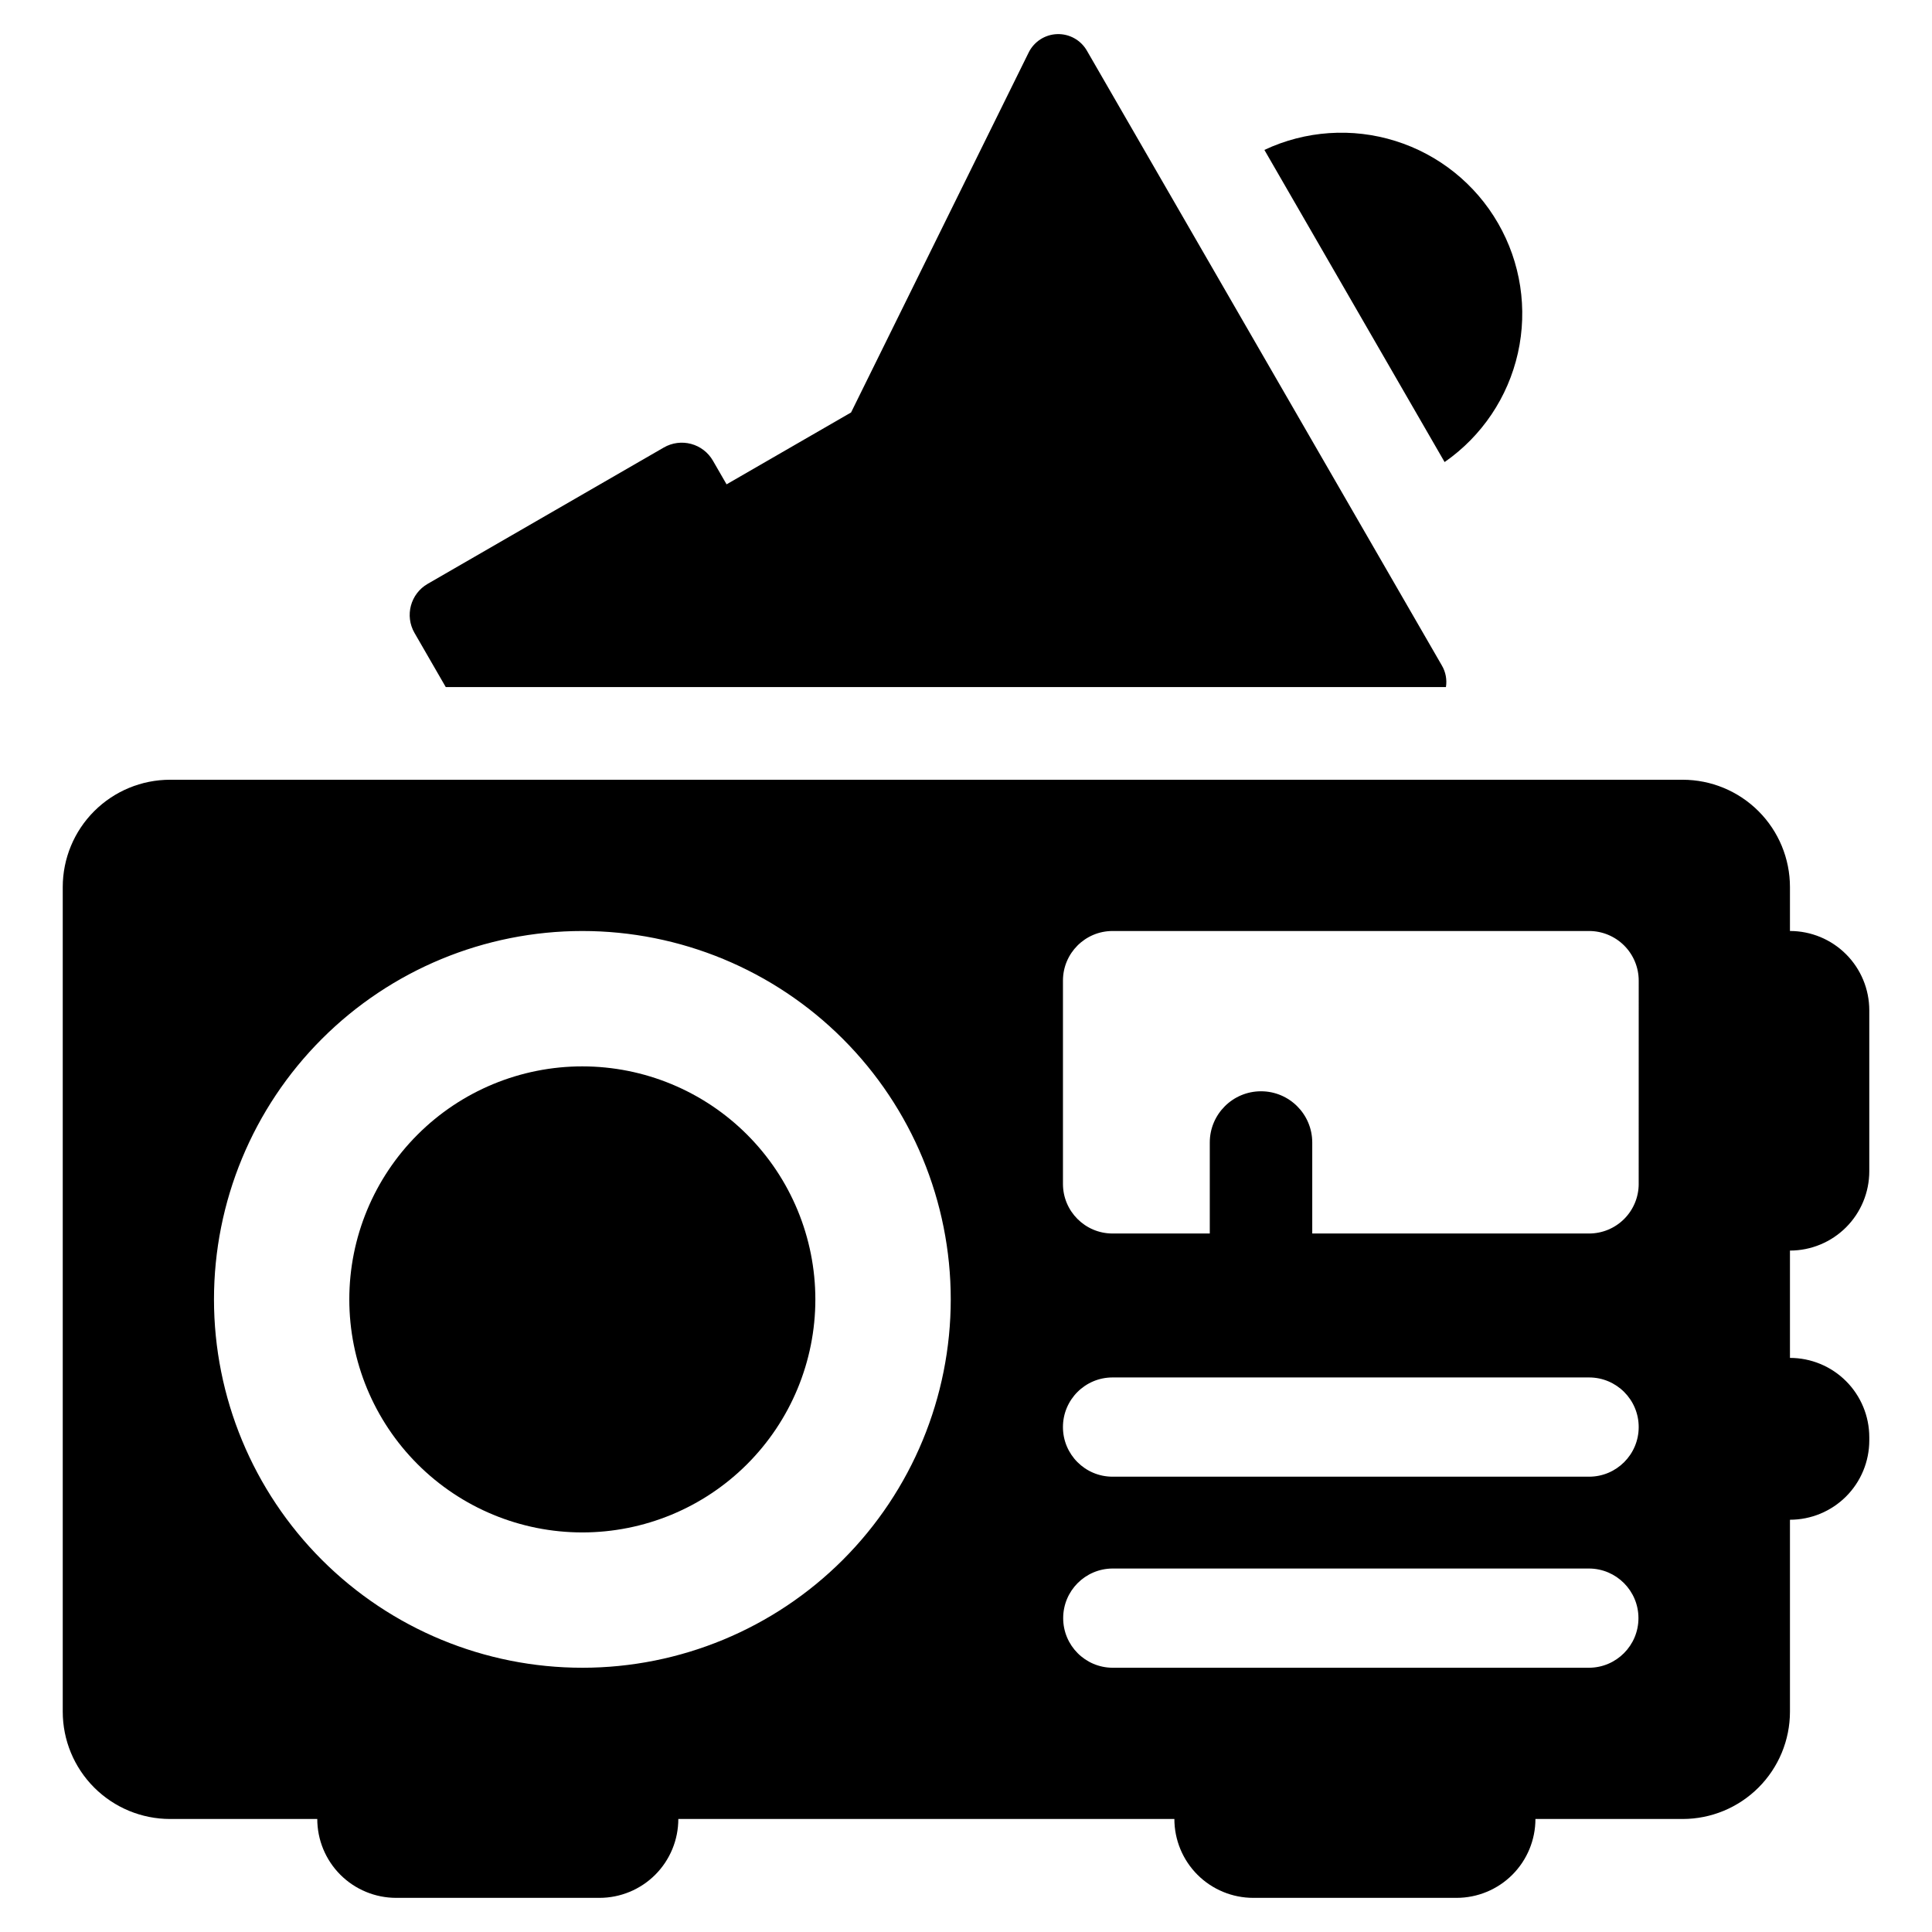 <?xml version="1.0" encoding="UTF-8"?>
<!-- Uploaded to: SVG Find, www.svgrepo.com, Generator: SVG Find Mixer Tools -->
<svg fill="#000000" width="800px" height="800px" version="1.1" viewBox="144 144 512 512" xmlns="http://www.w3.org/2000/svg">
 <g>
  <path d="m541 203.16c-6-10.414-15.699-18.195-27.172-21.793-11.469-3.602-23.875-2.758-34.75 2.363l47.758 82.719c9.867-6.852 16.797-17.16 19.422-28.883 2.625-11.719 0.746-24-5.258-34.406z"/>
  <path d="m639.38 454.39v-42.641c0-5.578-2.215-10.926-6.156-14.867-3.945-3.945-9.293-6.16-14.867-6.16v-11.637c0-7.543-2.996-14.781-8.332-20.113-5.336-5.336-12.57-8.332-20.113-8.332h-400.84c-7.543 0-14.777 2.996-20.113 8.332-5.336 5.332-8.332 12.57-8.332 20.113v218.52c0 7.543 2.996 14.777 8.332 20.113 5.336 5.336 12.57 8.332 20.113 8.332h39.008c0 5.543 2.203 10.859 6.121 14.781 3.922 3.918 9.238 6.121 14.781 6.121h53.879c5.543 0 10.859-2.203 14.781-6.121 3.918-3.922 6.121-9.238 6.121-14.781h131.46c0 5.543 2.203 10.859 6.121 14.781 3.922 3.918 9.238 6.121 14.781 6.121h53.879c5.543 0 10.859-2.203 14.781-6.121 3.918-3.922 6.121-9.238 6.121-14.781h39.008c7.543 0 14.777-2.996 20.113-8.332 5.336-5.336 8.332-12.57 8.332-20.113v-50.859c5.574 0 10.922-2.215 14.867-6.16 3.941-3.941 6.156-9.289 6.156-14.867v-0.836c0-5.574-2.215-10.922-6.156-14.863-3.945-3.945-9.293-6.16-14.867-6.16v-28.445c5.574 0 10.922-2.215 14.867-6.16 3.941-3.941 6.156-9.289 6.156-14.867zm-341.02 131.58c-25.895 0.008-50.73-10.27-69.043-28.578-18.312-18.305-28.602-43.133-28.609-69.027-0.004-25.891 10.277-50.727 28.586-69.035 18.305-18.312 43.137-28.602 69.031-28.605 25.891 0 50.727 10.281 69.035 28.59 18.309 18.309 28.598 43.141 28.598 69.035-0.008 25.883-10.289 50.707-28.59 69.016-18.301 18.305-43.125 28.594-69.008 28.605zm266.76 0h-126.28c-7.238-0.035-13.086-5.91-13.086-13.148s5.848-13.113 13.086-13.148h126.28c7.238 0.035 13.086 5.91 13.086 13.148s-5.848 13.113-13.086 13.148zm0-50.637-126.28 0.004c-7.262 0-13.148-5.887-13.148-13.152 0-7.262 5.887-13.148 13.148-13.148h126.28c7.262 0 13.152 5.887 13.152 13.148 0 7.266-5.891 13.152-13.152 13.152zm13.148-77.594 0.004 0.004c0 3.488-1.387 6.832-3.852 9.297-2.469 2.469-5.812 3.852-9.301 3.852h-73.359v-24.137c-0.016-7.488-6.09-13.555-13.578-13.555-7.488 0-13.566 6.066-13.578 13.555v24.137h-25.762c-7.262 0-13.148-5.887-13.148-13.148v-53.867c0-7.262 5.887-13.152 13.148-13.152h126.28c3.488 0 6.832 1.387 9.301 3.852 2.465 2.469 3.852 5.812 3.852 9.301z"/>
  <path d="m298.34 426.6c-16.379-0.004-32.09 6.496-43.672 18.078-11.586 11.578-18.098 27.285-18.098 43.664-0.004 16.379 6.5 32.09 18.082 43.672 11.578 11.586 27.285 18.094 43.668 18.094 16.379 0 32.086-6.504 43.668-18.086 11.582-11.582 18.09-27.289 18.09-43.668-0.004-16.375-6.508-32.078-18.086-43.66-11.574-11.578-27.277-18.086-43.652-18.094z"/>
  <path d="m262.13 326.08h265.06c0.312-1.969-0.066-3.988-1.074-5.707l-94.086-162.96c-1.613-2.797-4.637-4.477-7.863-4.371-3.223 0.105-6.129 1.98-7.559 4.875l-47.066 95.391-32.992 19.047-3.625-6.281c-1.262-2.188-3.34-3.781-5.777-4.434-2.438-0.652-5.035-0.312-7.223 0.949l-62.594 36.141c-4.551 2.629-6.109 8.449-3.484 13z"/>
 </g>
</svg>